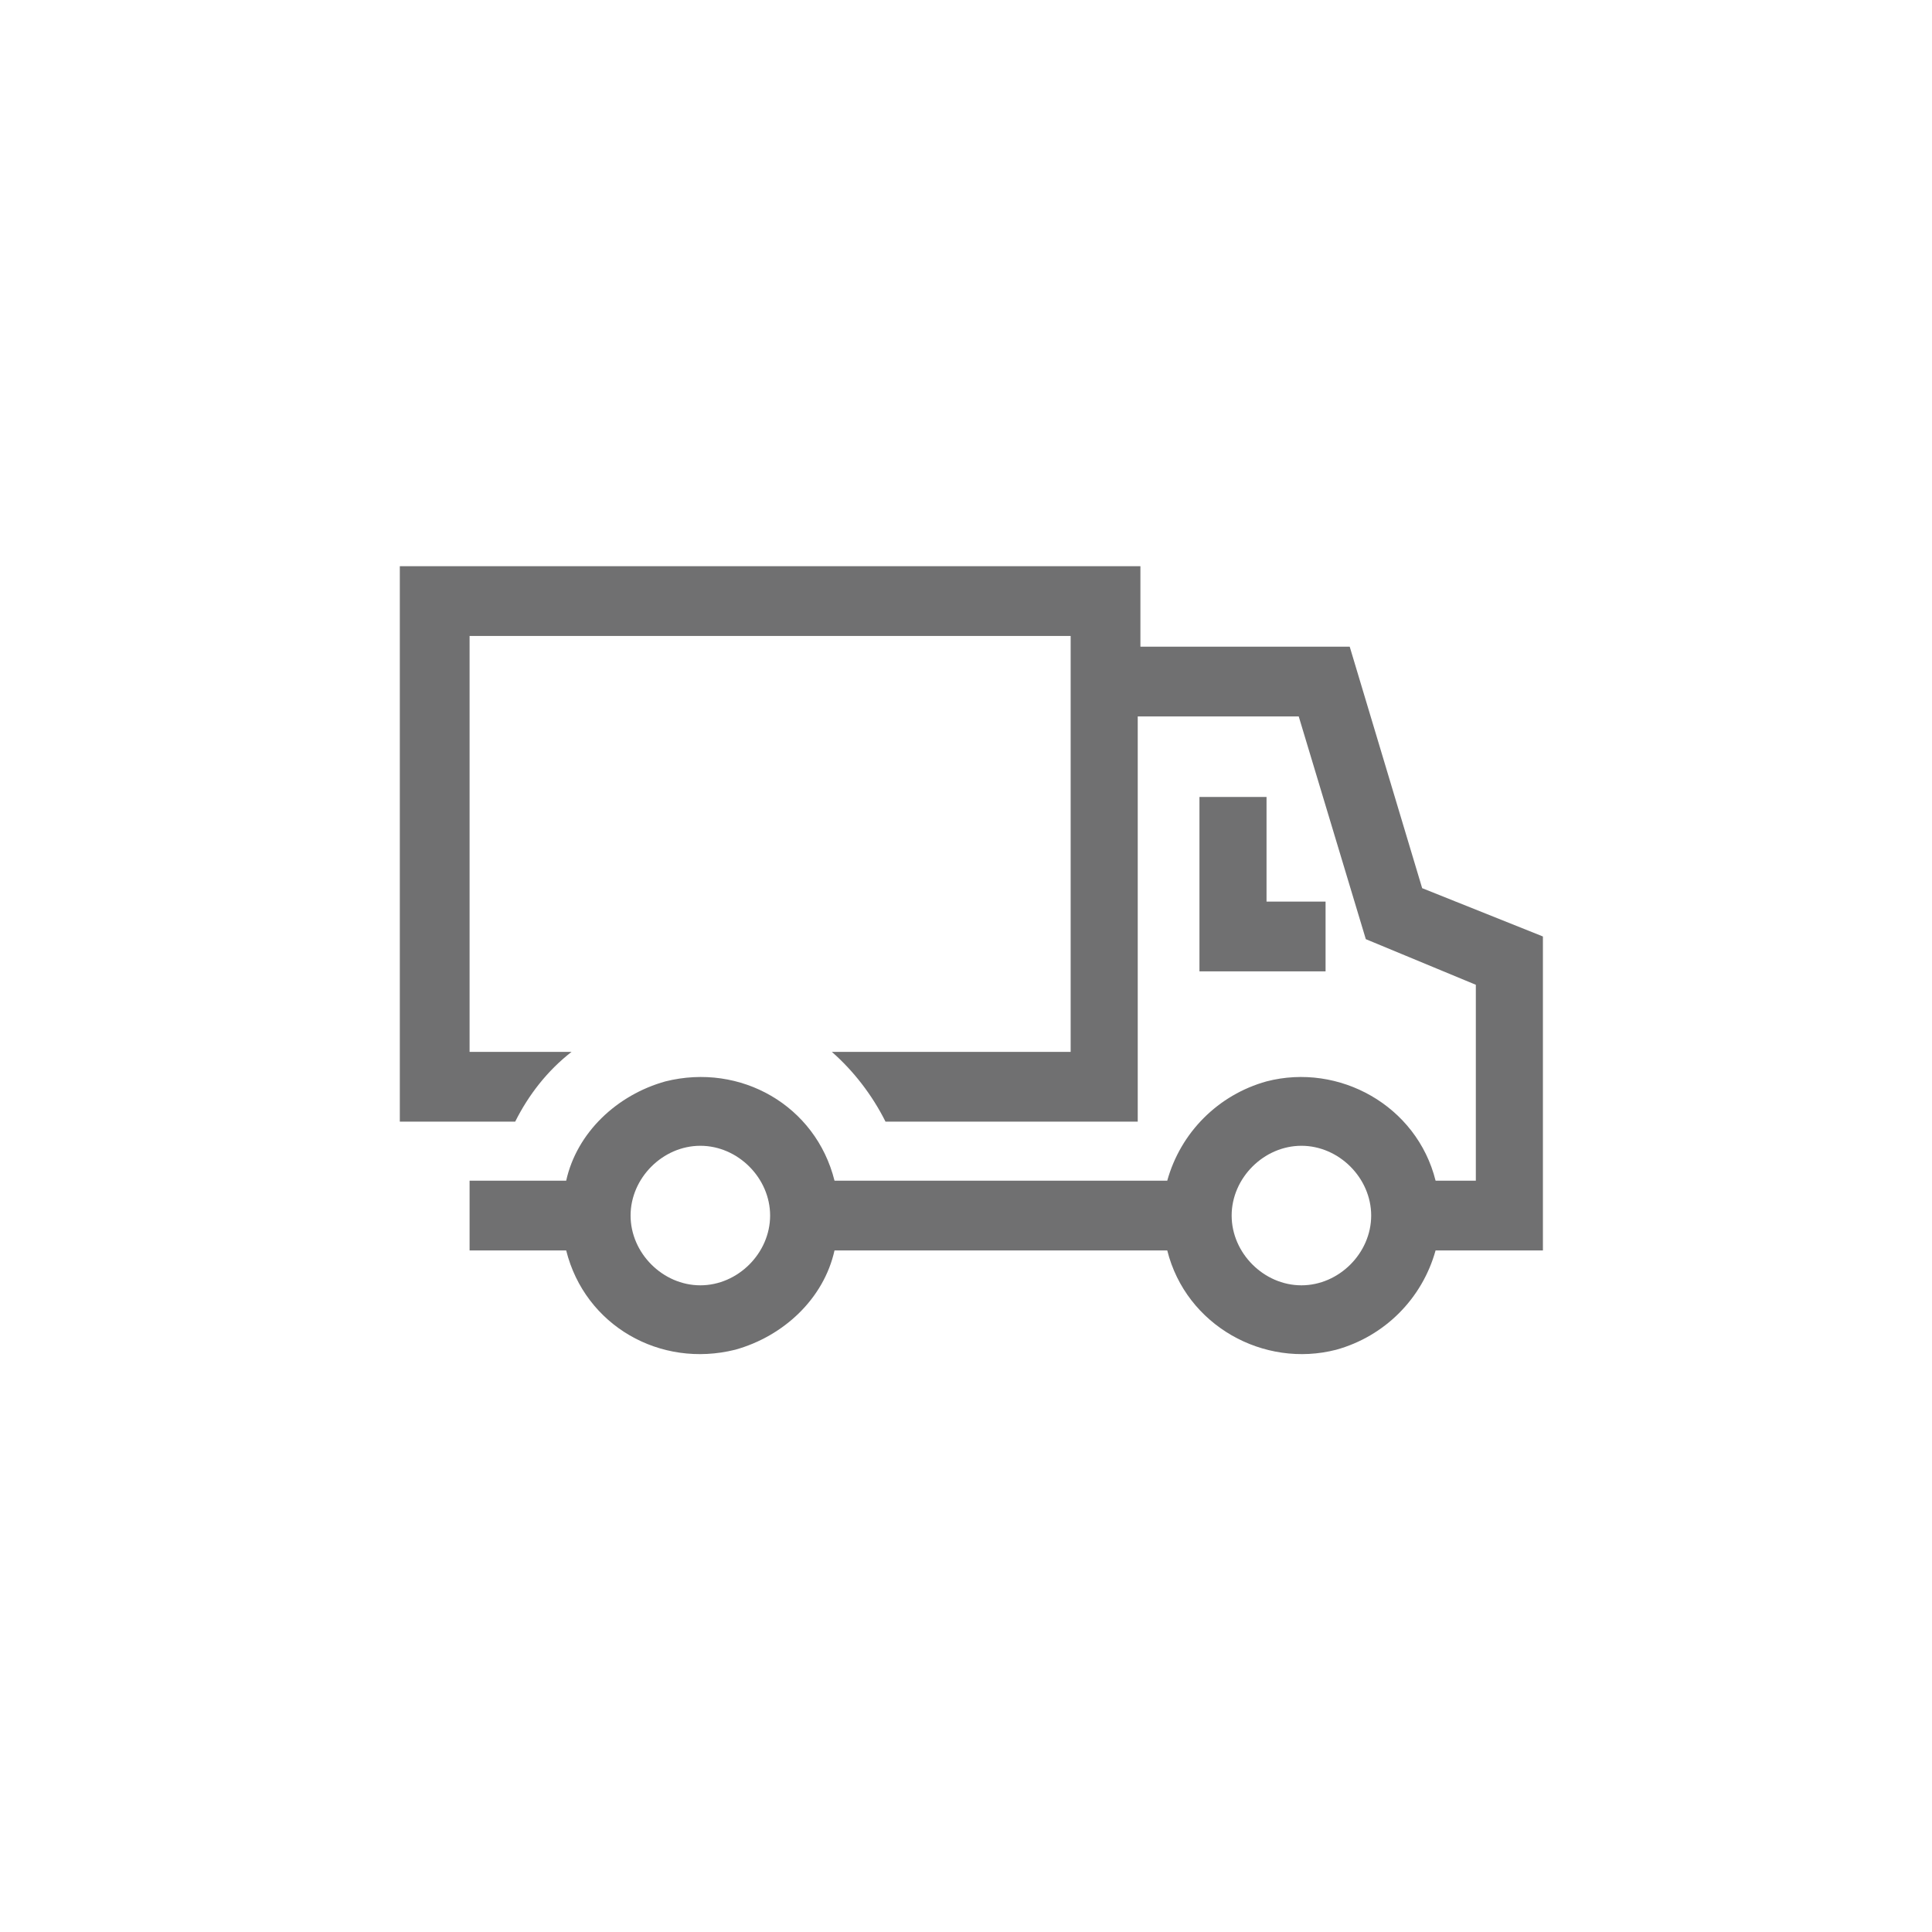 <?xml version="1.0" encoding="utf-8"?>
<!-- Generator: Adobe Illustrator 24.3.0, SVG Export Plug-In . SVG Version: 6.00 Build 0)  -->
<svg version="1.1" id="Layer_1" xmlns="http://www.w3.org/2000/svg" xmlns:xlink="http://www.w3.org/1999/xlink" x="0px" y="0px"
	 viewBox="0 0 72 72" style="enable-background:new 0 0 72 72;" xml:space="preserve">
<style type="text/css">
	.st0{fill:#707071;}
	.st1{fill:none;}
</style>
<g>
	<path class="st0" d="M57.5,34.9L53,33.1l-2.7-9h-7.8v-3H14.9v20.7h4.3c0.5-1,1.2-1.9,2.1-2.6h-3.8V23.7h22.4v15.5H31
		c0.8,0.7,1.5,1.6,2,2.6h9.4V26.7h6l2.5,8.3l4.1,1.7V44h-1.5c-0.7-2.8-3.6-4.4-6.3-3.7c-1.8,0.5-3.2,1.9-3.7,3.7H31.1
		c-0.7-2.8-3.5-4.4-6.3-3.7c-1.8,0.5-3.3,1.9-3.7,3.7h-3.6v2.6h3.6c0.7,2.8,3.5,4.4,6.3,3.7c1.8-0.5,3.3-1.9,3.7-3.7h12.4
		c0.7,2.8,3.6,4.4,6.3,3.7c1.8-0.5,3.2-1.9,3.7-3.7h4L57.5,34.9z M26.1,47.9c-1.4,0-2.6-1.2-2.6-2.6s1.2-2.6,2.6-2.6
		c1.4,0,2.6,1.2,2.6,2.6C28.7,46.7,27.5,47.9,26.1,47.9L26.1,47.9z M48.5,47.9c-1.4,0-2.6-1.2-2.6-2.6s1.2-2.6,2.6-2.6
		s2.6,1.2,2.6,2.6C51.1,46.7,49.9,47.9,48.5,47.9L48.5,47.9z M47.2,29.7v3.9h2.2v2.6h-4.7v-6.5H47.2z"/>
	<rect class="st1" width="72" height="72"/>
</g>
</svg>
